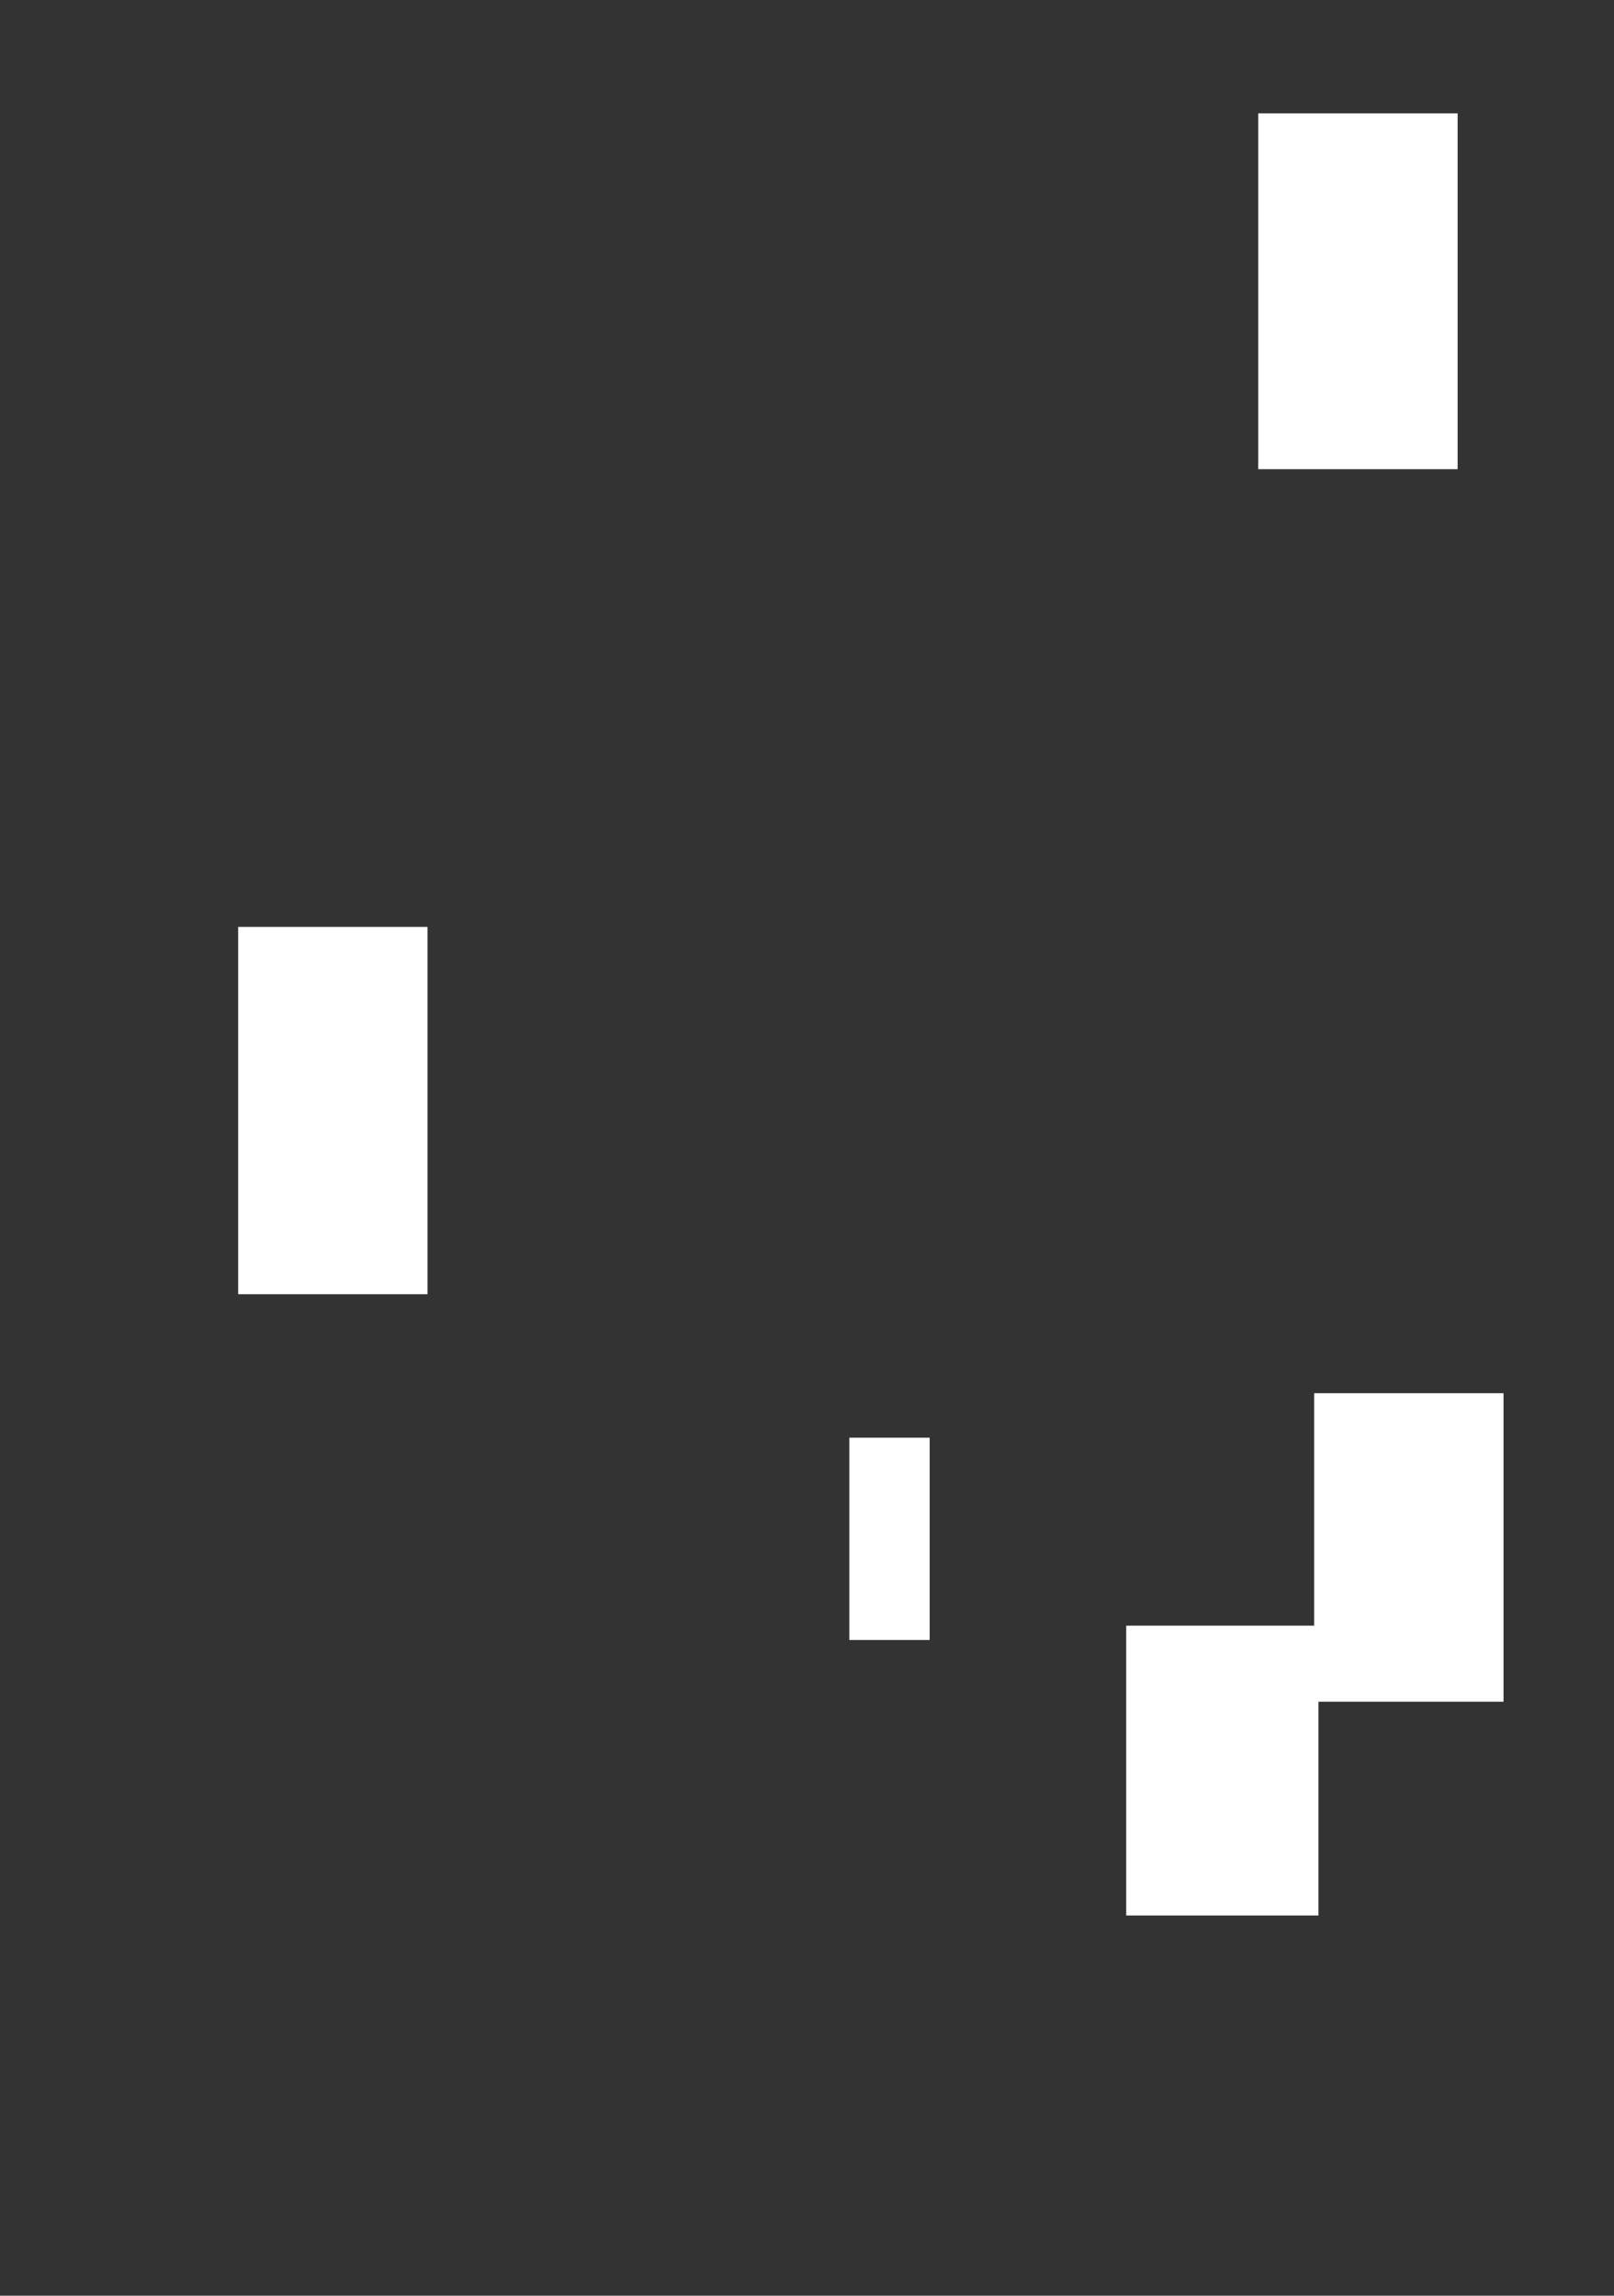 <?xml version="1.0" standalone="no"?>
<!DOCTYPE svg PUBLIC "-//W3C//DTD SVG 20010904//EN" "http://www.w3.org/TR/2001/REC-SVG-20010904/DTD/svg10.dtd">
<!-- Created using Krita: https://krita.org -->
<svg xmlns="http://www.w3.org/2000/svg" 
    xmlns:xlink="http://www.w3.org/1999/xlink"
    xmlns:krita="http://krita.org/namespaces/svg/krita"
    xmlns:sodipodi="http://sodipodi.sourceforge.net/DTD/sodipodi-0.dtd"
    width="270pt"
    height="384pt"
    viewBox="0 0 270 384">
<rect x="0" y="0" width="270" height="384" fill="#333333" stroke="none"/>
<defs/>
<rect id="shape0" transform="translate(210.48, 18.96)" fill="#ffffff" fill-rule="evenodd" width="33.36" height="59.52"/><rect id="shape1" transform="translate(39.84, 155.04)" fill="#ffffff" fill-rule="evenodd" width="31.68" height="61.44"/><rect id="shape2" transform="translate(142.08, 240.48)" fill="#ffffff" fill-rule="evenodd" width="13.44" height="33.84"/><rect id="shape3" transform="translate(188.4, 271.92)" fill="#ffffff" fill-rule="evenodd" width="32.16" height="48.48"/><rect id="shape4" transform="translate(219.84, 233.04)" fill="#ffffff" fill-rule="evenodd" width="31.68" height="51.6"/>
</svg>
